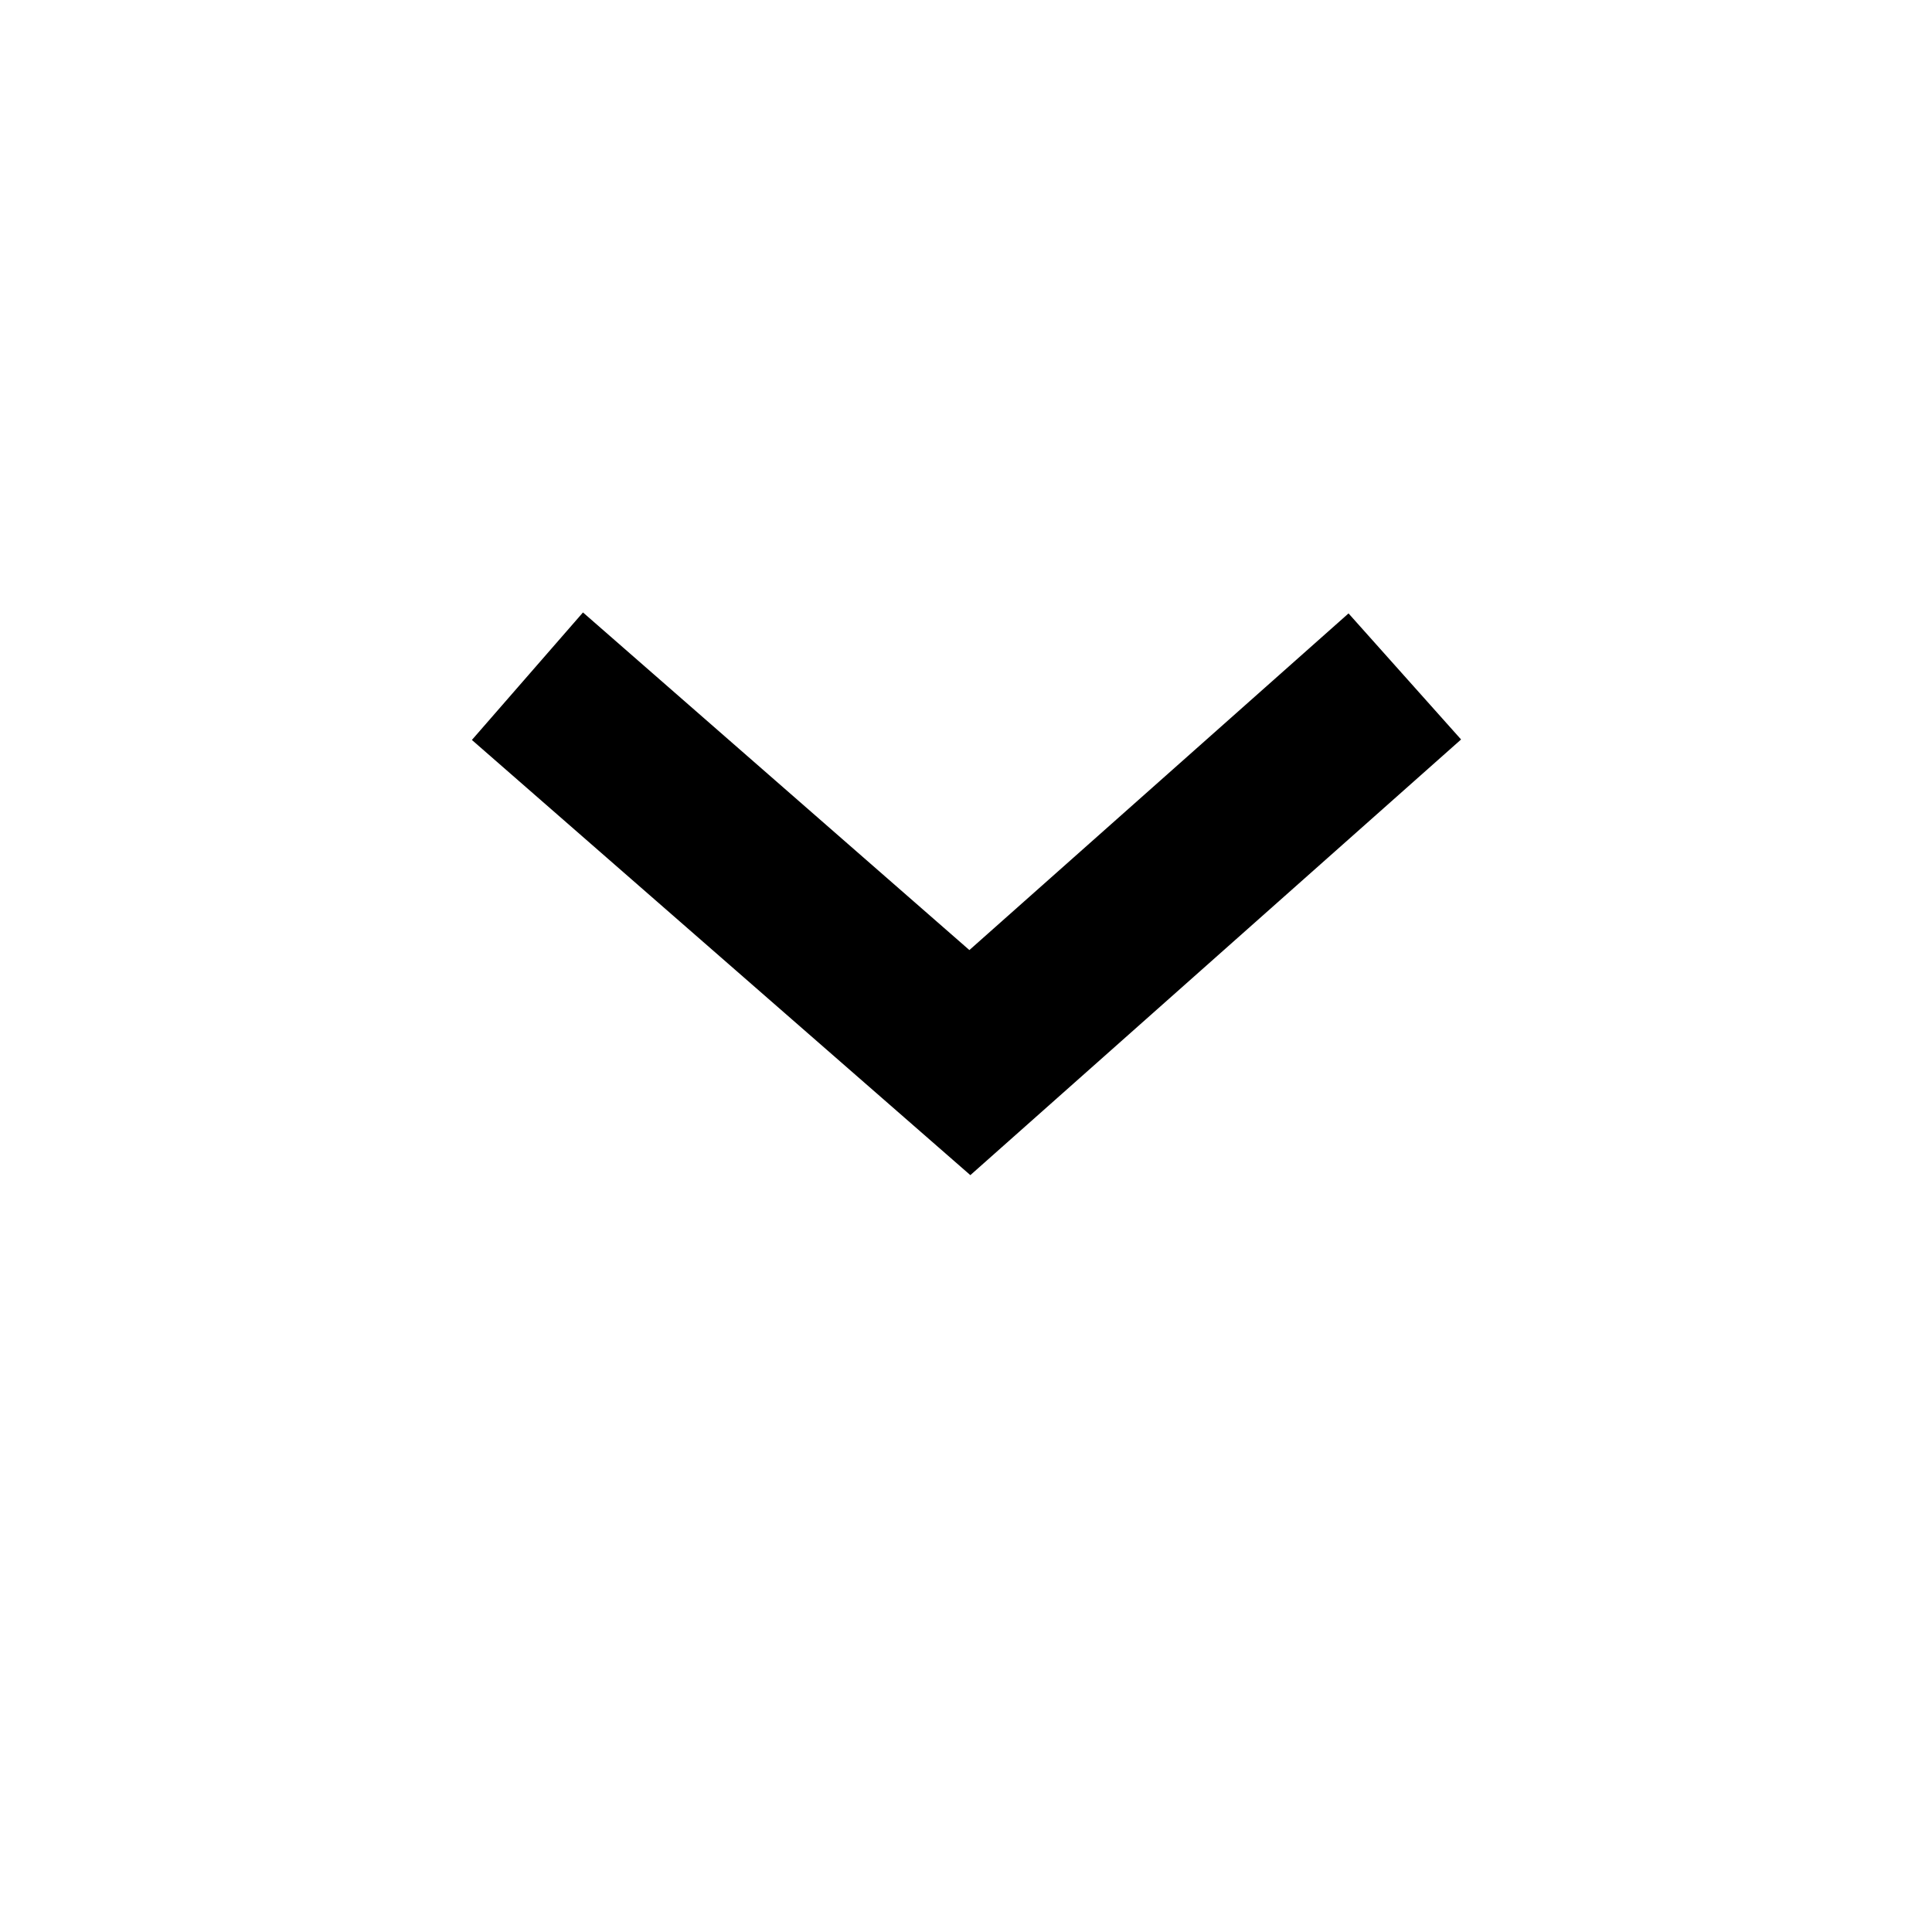 <?xml version="1.0" encoding="UTF-8"?>
<svg id="Layer_2" xmlns="http://www.w3.org/2000/svg" viewBox="0 0 40 40">
  <defs>
    <style>
      .cls-1 {
        fill: none;
      }
    </style>
  </defs>
  <g id="Layer_1-2" data-name="Layer_1">
    <g id="arrowhead_x5F__x5F_bottom">
      <polygon points="12.07 12.68 9.77 15.32 20.09 24.33 30.25 15.31 27.92 12.7 20.07 19.67 12.07 12.68"/>
      <rect id="void" class="cls-1" width="40" height="40"/>
    </g>
  </g>
</svg>